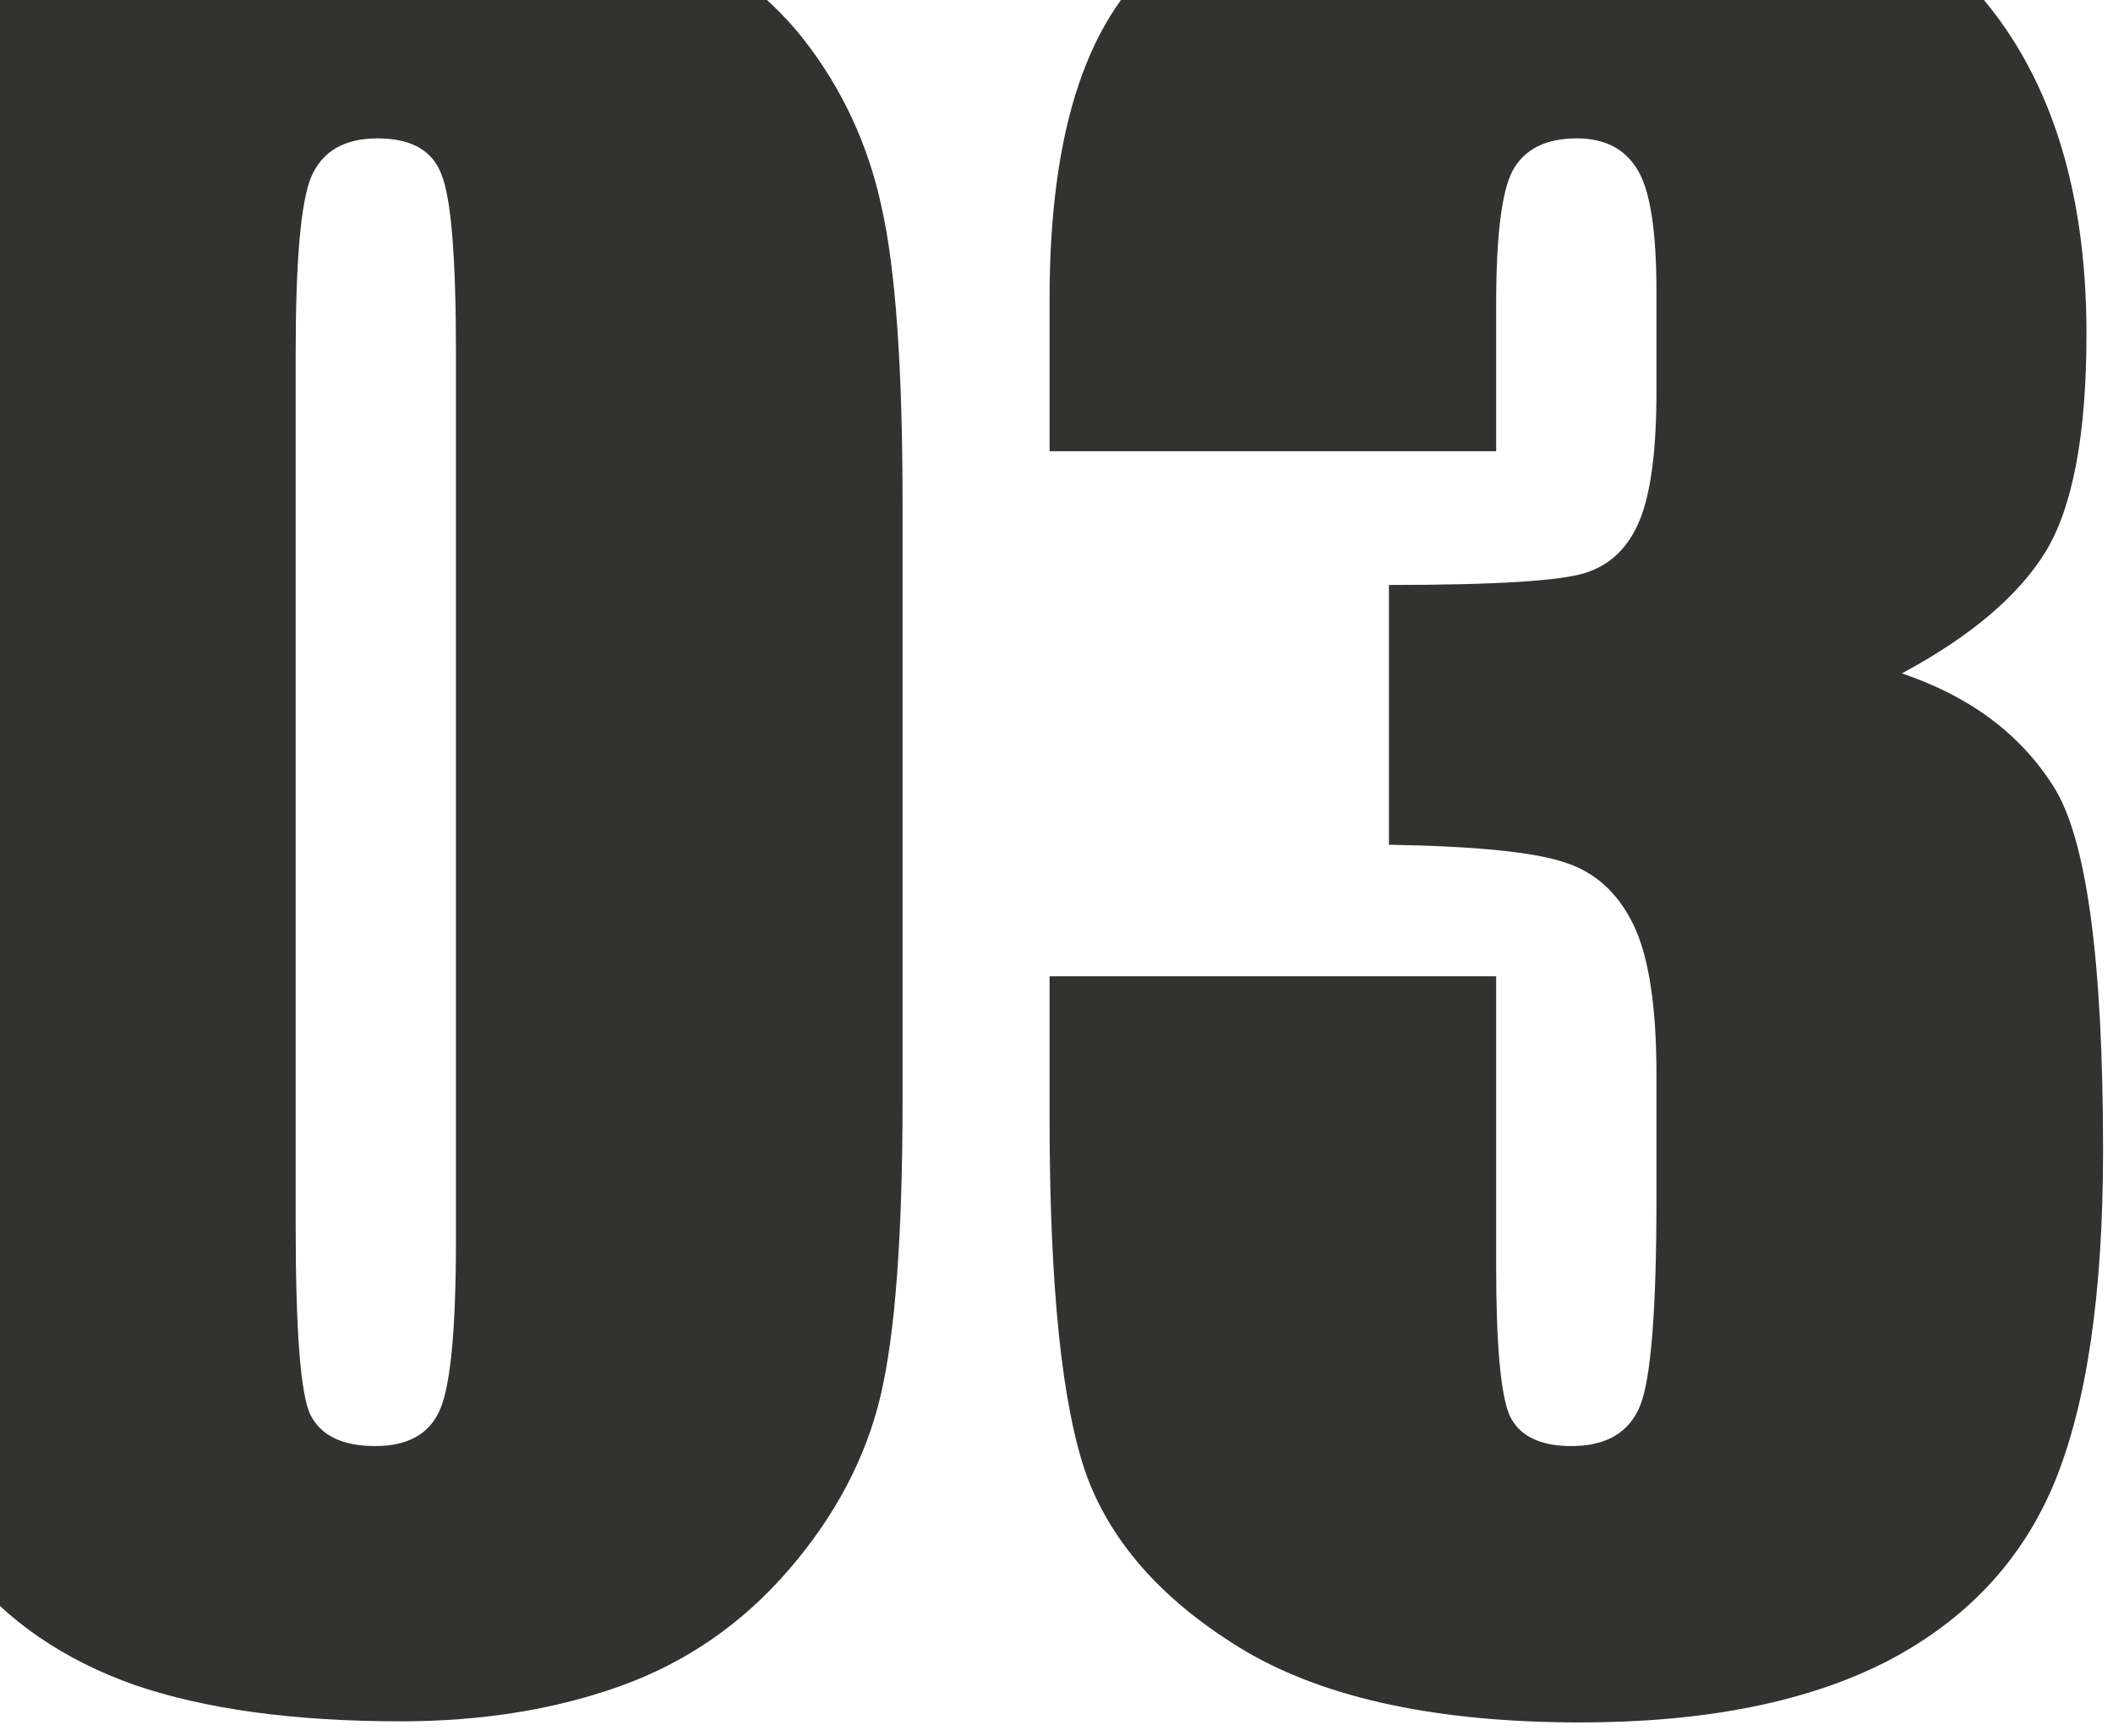 <svg xmlns="http://www.w3.org/2000/svg" width="112" height="92" viewBox="0 0 112 92" fill="none"><path d="M47.84 26.671V58.312C47.84 65.499 47.449 70.733 46.668 74.015C45.887 77.296 44.266 80.362 41.805 83.214C39.344 86.065 36.375 88.116 32.898 89.366C29.422 90.616 25.535 91.241 21.238 91.241C15.574 91.241 10.867 90.597 7.117 89.308C3.367 87.98 0.379 85.929 -1.848 83.155C-4.074 80.382 -5.656 77.472 -6.594 74.425C-7.531 71.339 -8 66.456 -8 59.776V26.671C-8 17.96 -7.258 11.437 -5.773 7.101C-4.25 2.765 -1.262 -0.712 3.191 -3.329C7.684 -5.946 13.113 -7.255 19.48 -7.255C24.676 -7.255 29.324 -6.337 33.426 -4.501C37.527 -2.704 40.594 -0.497 42.625 2.12C44.656 4.737 46.023 7.687 46.727 10.968C47.469 14.249 47.84 19.483 47.84 26.671ZM24.168 18.702C24.168 13.663 23.914 10.519 23.406 9.269C22.938 7.979 21.805 7.335 20.008 7.335C18.25 7.335 17.078 8.019 16.492 9.386C15.945 10.714 15.672 13.819 15.672 18.702V64.991C15.672 70.499 15.926 73.819 16.434 74.952C16.98 76.085 18.133 76.651 19.891 76.651C21.648 76.651 22.801 75.987 23.348 74.659C23.895 73.331 24.168 70.343 24.168 65.694V18.702Z" fill="#323230"></path><path d="M100.809 35.694C104.402 36.905 107.078 38.898 108.836 41.671C110.594 44.405 111.473 50.851 111.473 61.007C111.473 68.546 110.613 74.405 108.895 78.585C107.176 82.726 104.207 85.89 99.988 88.077C95.769 90.226 90.359 91.3 83.758 91.3C76.258 91.3 70.359 90.05 66.062 87.55C61.805 85.011 58.992 81.925 57.625 78.292C56.297 74.62 55.633 68.272 55.633 59.249V51.749H79.305V67.159C79.305 71.261 79.539 73.878 80.008 75.011C80.516 76.105 81.609 76.651 83.289 76.651C85.125 76.651 86.336 75.948 86.922 74.542C87.508 73.136 87.801 69.464 87.801 63.526V56.964C87.801 53.331 87.391 50.675 86.57 48.995C85.75 47.315 84.539 46.222 82.938 45.714C81.336 45.167 78.231 44.855 73.621 44.776V31.007C79.246 31.007 82.723 30.792 84.051 30.362C85.379 29.933 86.336 28.995 86.922 27.55C87.508 26.105 87.801 23.839 87.801 20.753V15.479C87.801 12.159 87.449 9.972 86.746 8.917C86.082 7.862 85.027 7.335 83.582 7.335C81.941 7.335 80.809 7.901 80.184 9.034C79.598 10.128 79.305 12.491 79.305 16.124V23.917H55.633V15.831C55.633 6.769 57.703 0.655 61.844 -2.509C65.984 -5.712 72.566 -7.313 81.59 -7.313C92.879 -7.313 100.535 -5.106 104.559 -0.692C108.582 3.722 110.594 9.854 110.594 17.706C110.594 23.019 109.871 26.866 108.426 29.249C106.98 31.593 104.441 33.741 100.809 35.694Z" fill="#323230"></path></svg>